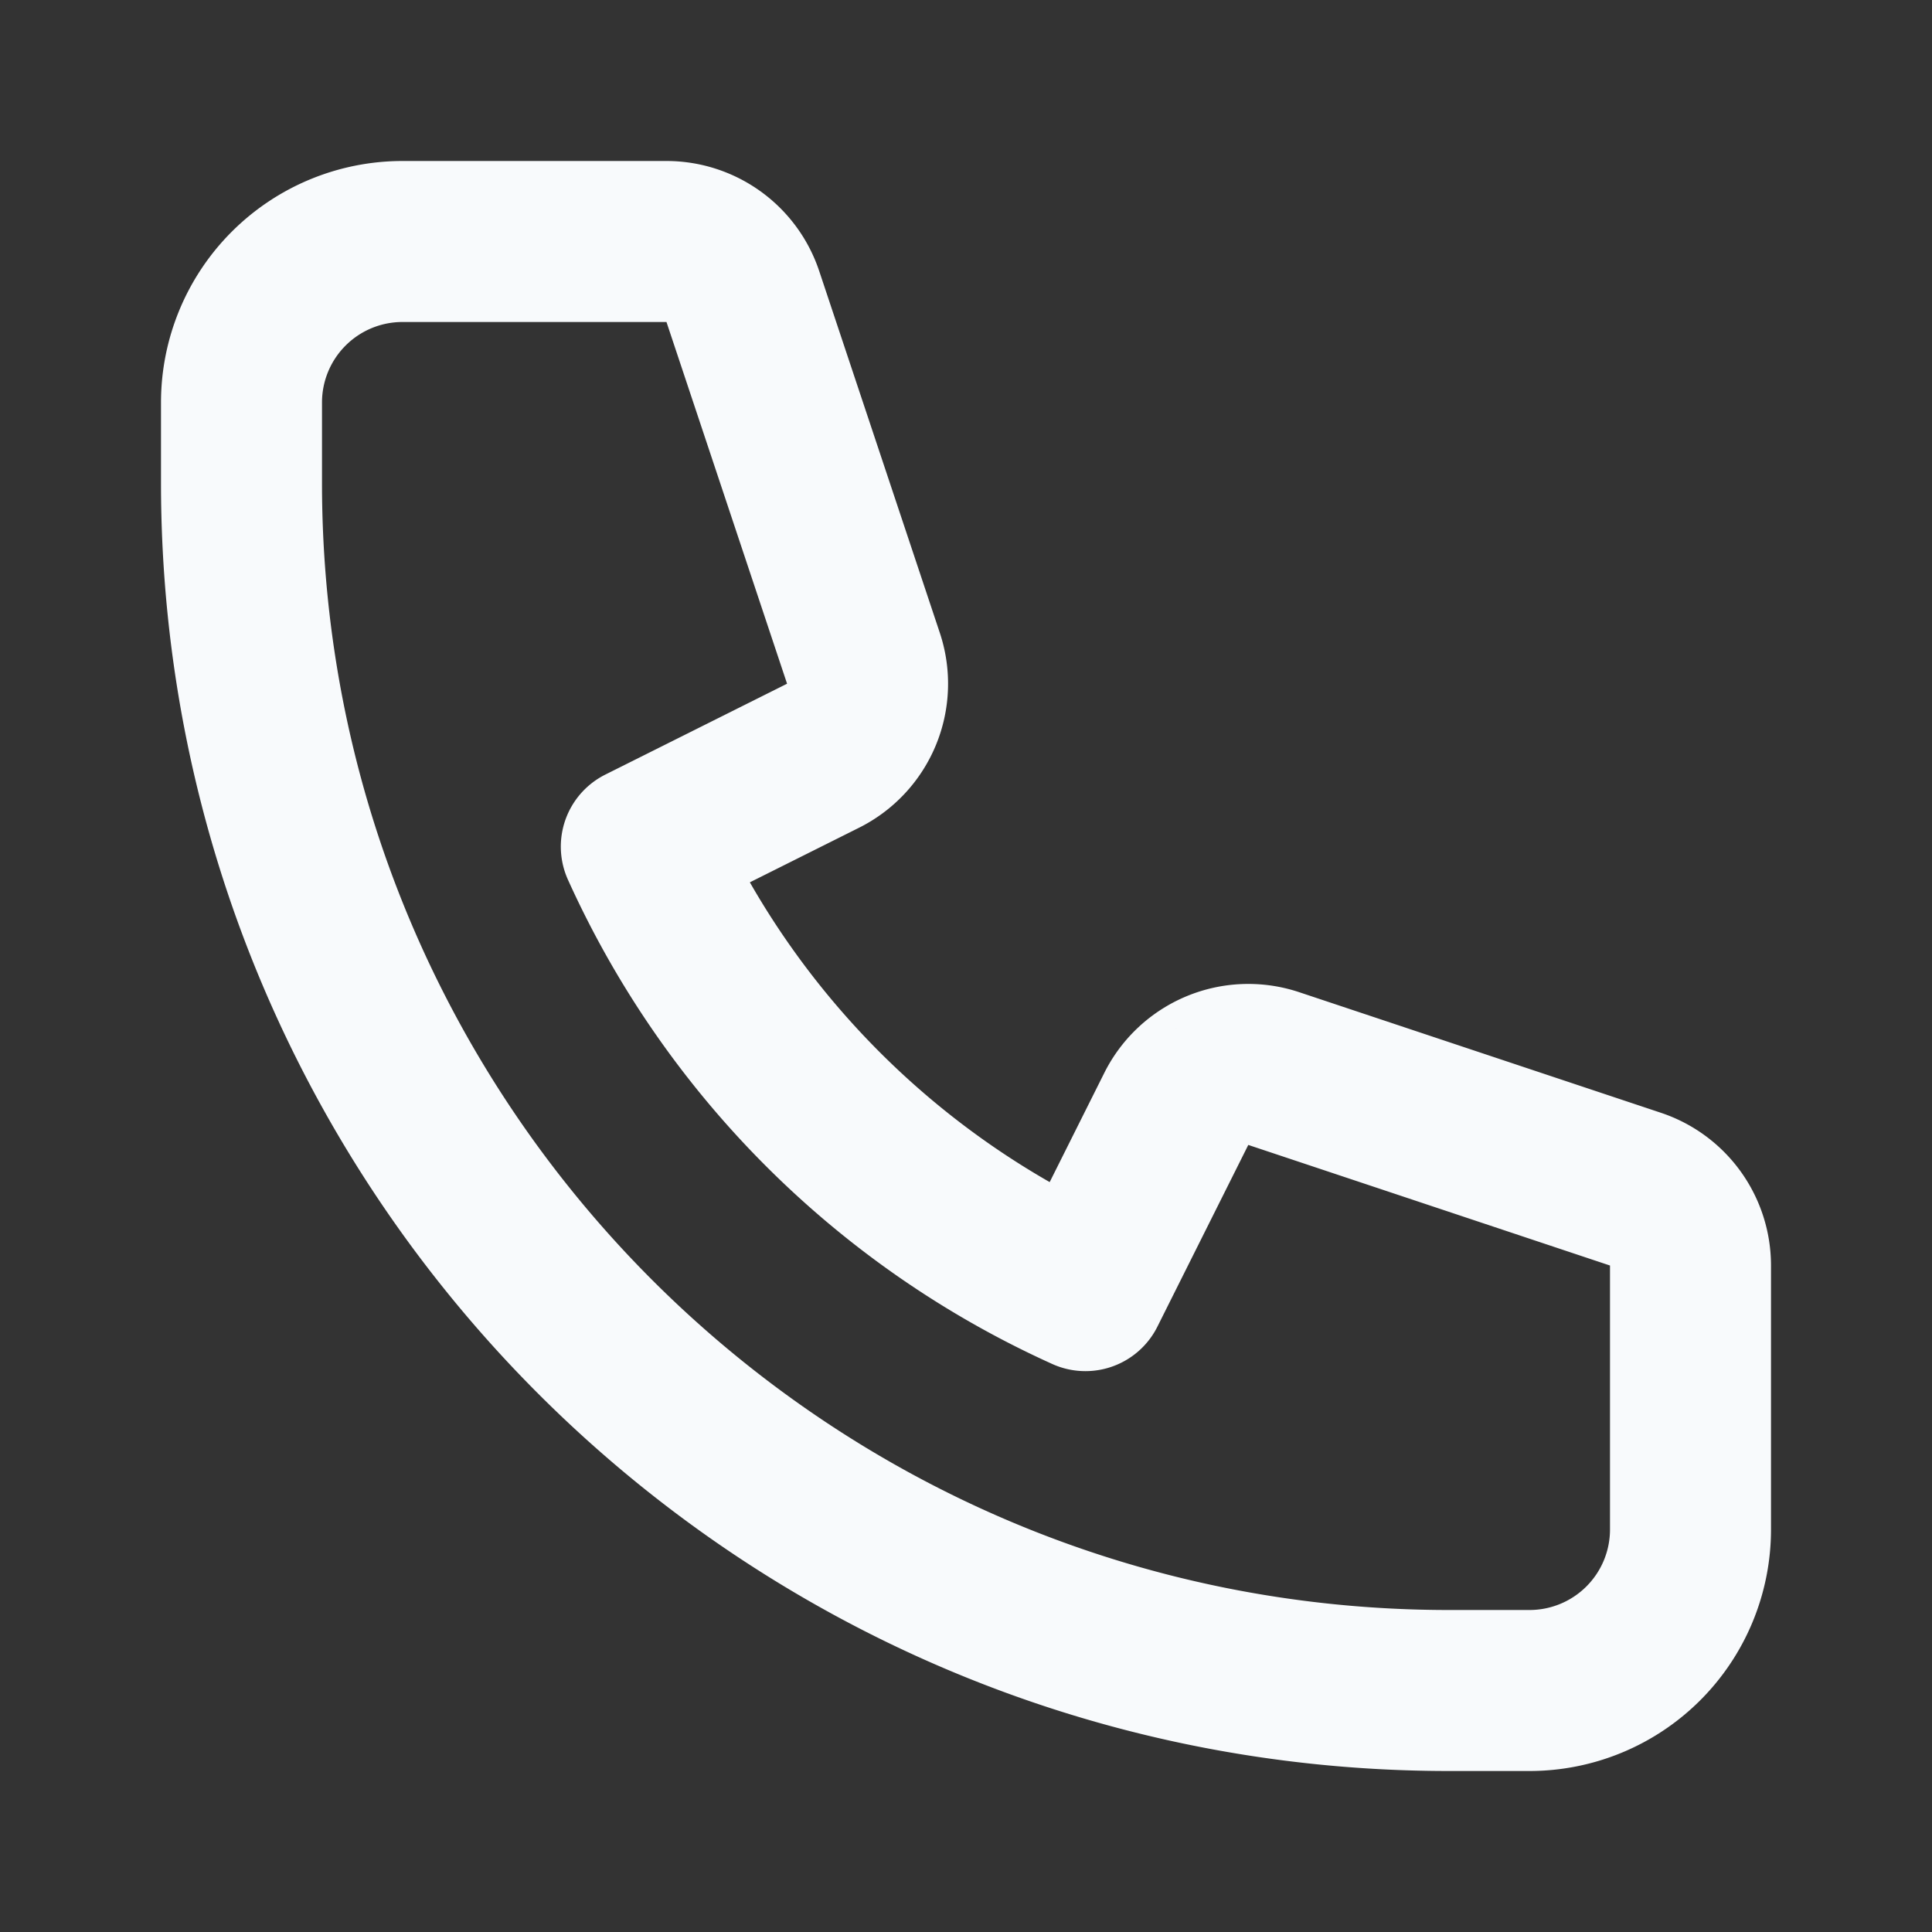 <svg width="36" height="36" viewBox="0 0 36 36" fill="none" xmlns="http://www.w3.org/2000/svg">
    <rect x="0" y="0" width="36" height="36" fill="#333333" stroke="none"/>
    <path d="M4.5 7.5a3 3 0 0 1 3-3h4.919a1.5 1.5 0 0 1 1.423 1.026l2.247 6.74a1.5 1.5 0 0 1-.753 1.816l-3.386 1.693a16.563 16.563 0 0 0 8.275 8.274l1.693-3.385a1.5 1.5 0 0 1 1.816-.753l6.74 2.247a1.5 1.5 0 0 1 1.026 1.423V28.5a3 3 0 0 1-3 3H27C14.574 31.5 4.5 21.426 4.5 9V7.5z" stroke="#F8FAFC" stroke-width="3" stroke-linecap="round" stroke-linejoin="round"/>
</svg>
